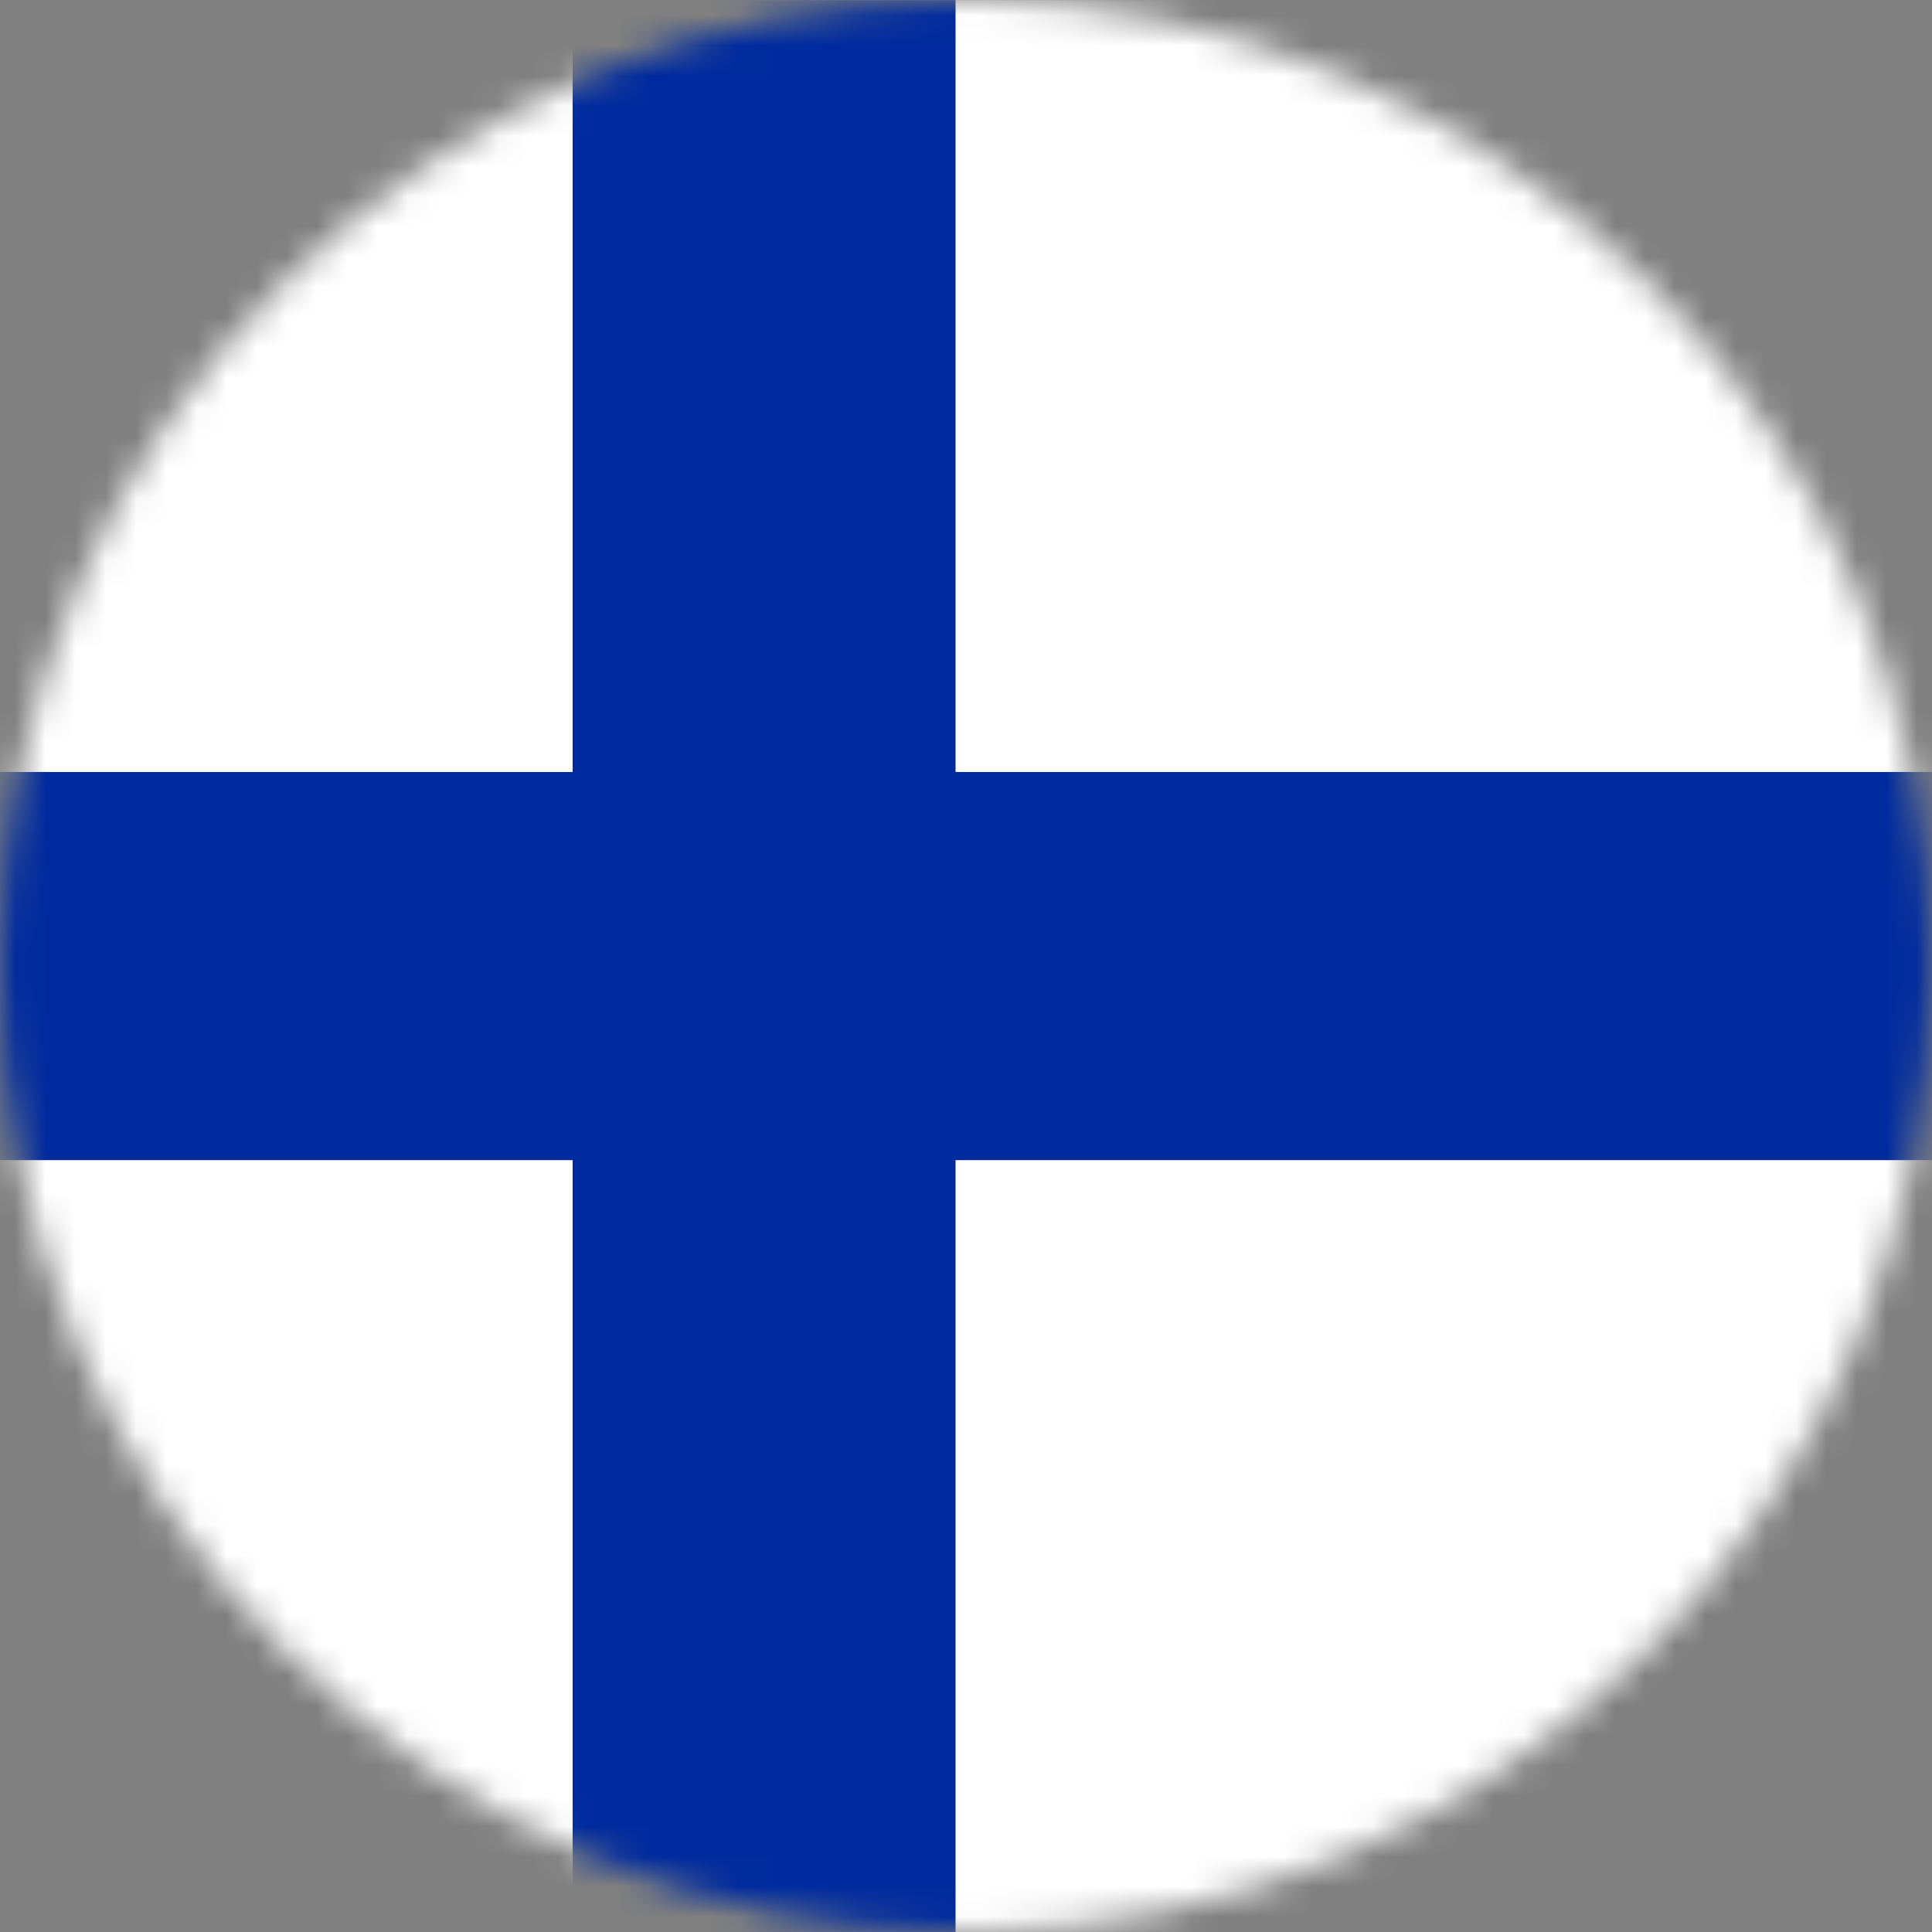<svg width="64" height="64" viewBox="0 0 64 64" fill="none" xmlns="http://www.w3.org/2000/svg">
<rect x="0" y="0" width="64" height="64" fill="#808080" stroke="none"/>
<mask id="mask0" mask-type="alpha" maskUnits="userSpaceOnUse" x="0" y="0" width="64" height="64">
<path fill-rule="evenodd" clip-rule="evenodd" d="M64 32.001C64 49.672 49.672 64 32 64C14.328 64 0 49.672 0 32.001C0 14.327 14.328 0 32 0C49.672 0 64 14.327 64 32.001Z" fill="white"/>
</mask>
<g mask="url(#mask0)">
<path fill-rule="evenodd" clip-rule="evenodd" d="M0 63.998H63.999V0.002H0V63.998Z" fill="white"/>
<path fill-rule="evenodd" clip-rule="evenodd" d="M82.88 25.573H31.654V0.002H18.969V25.573H-13.118V38.431H18.969V63.999H31.654V38.431H82.88V25.573Z" fill="#002B9E"/>
</g>
</svg>
